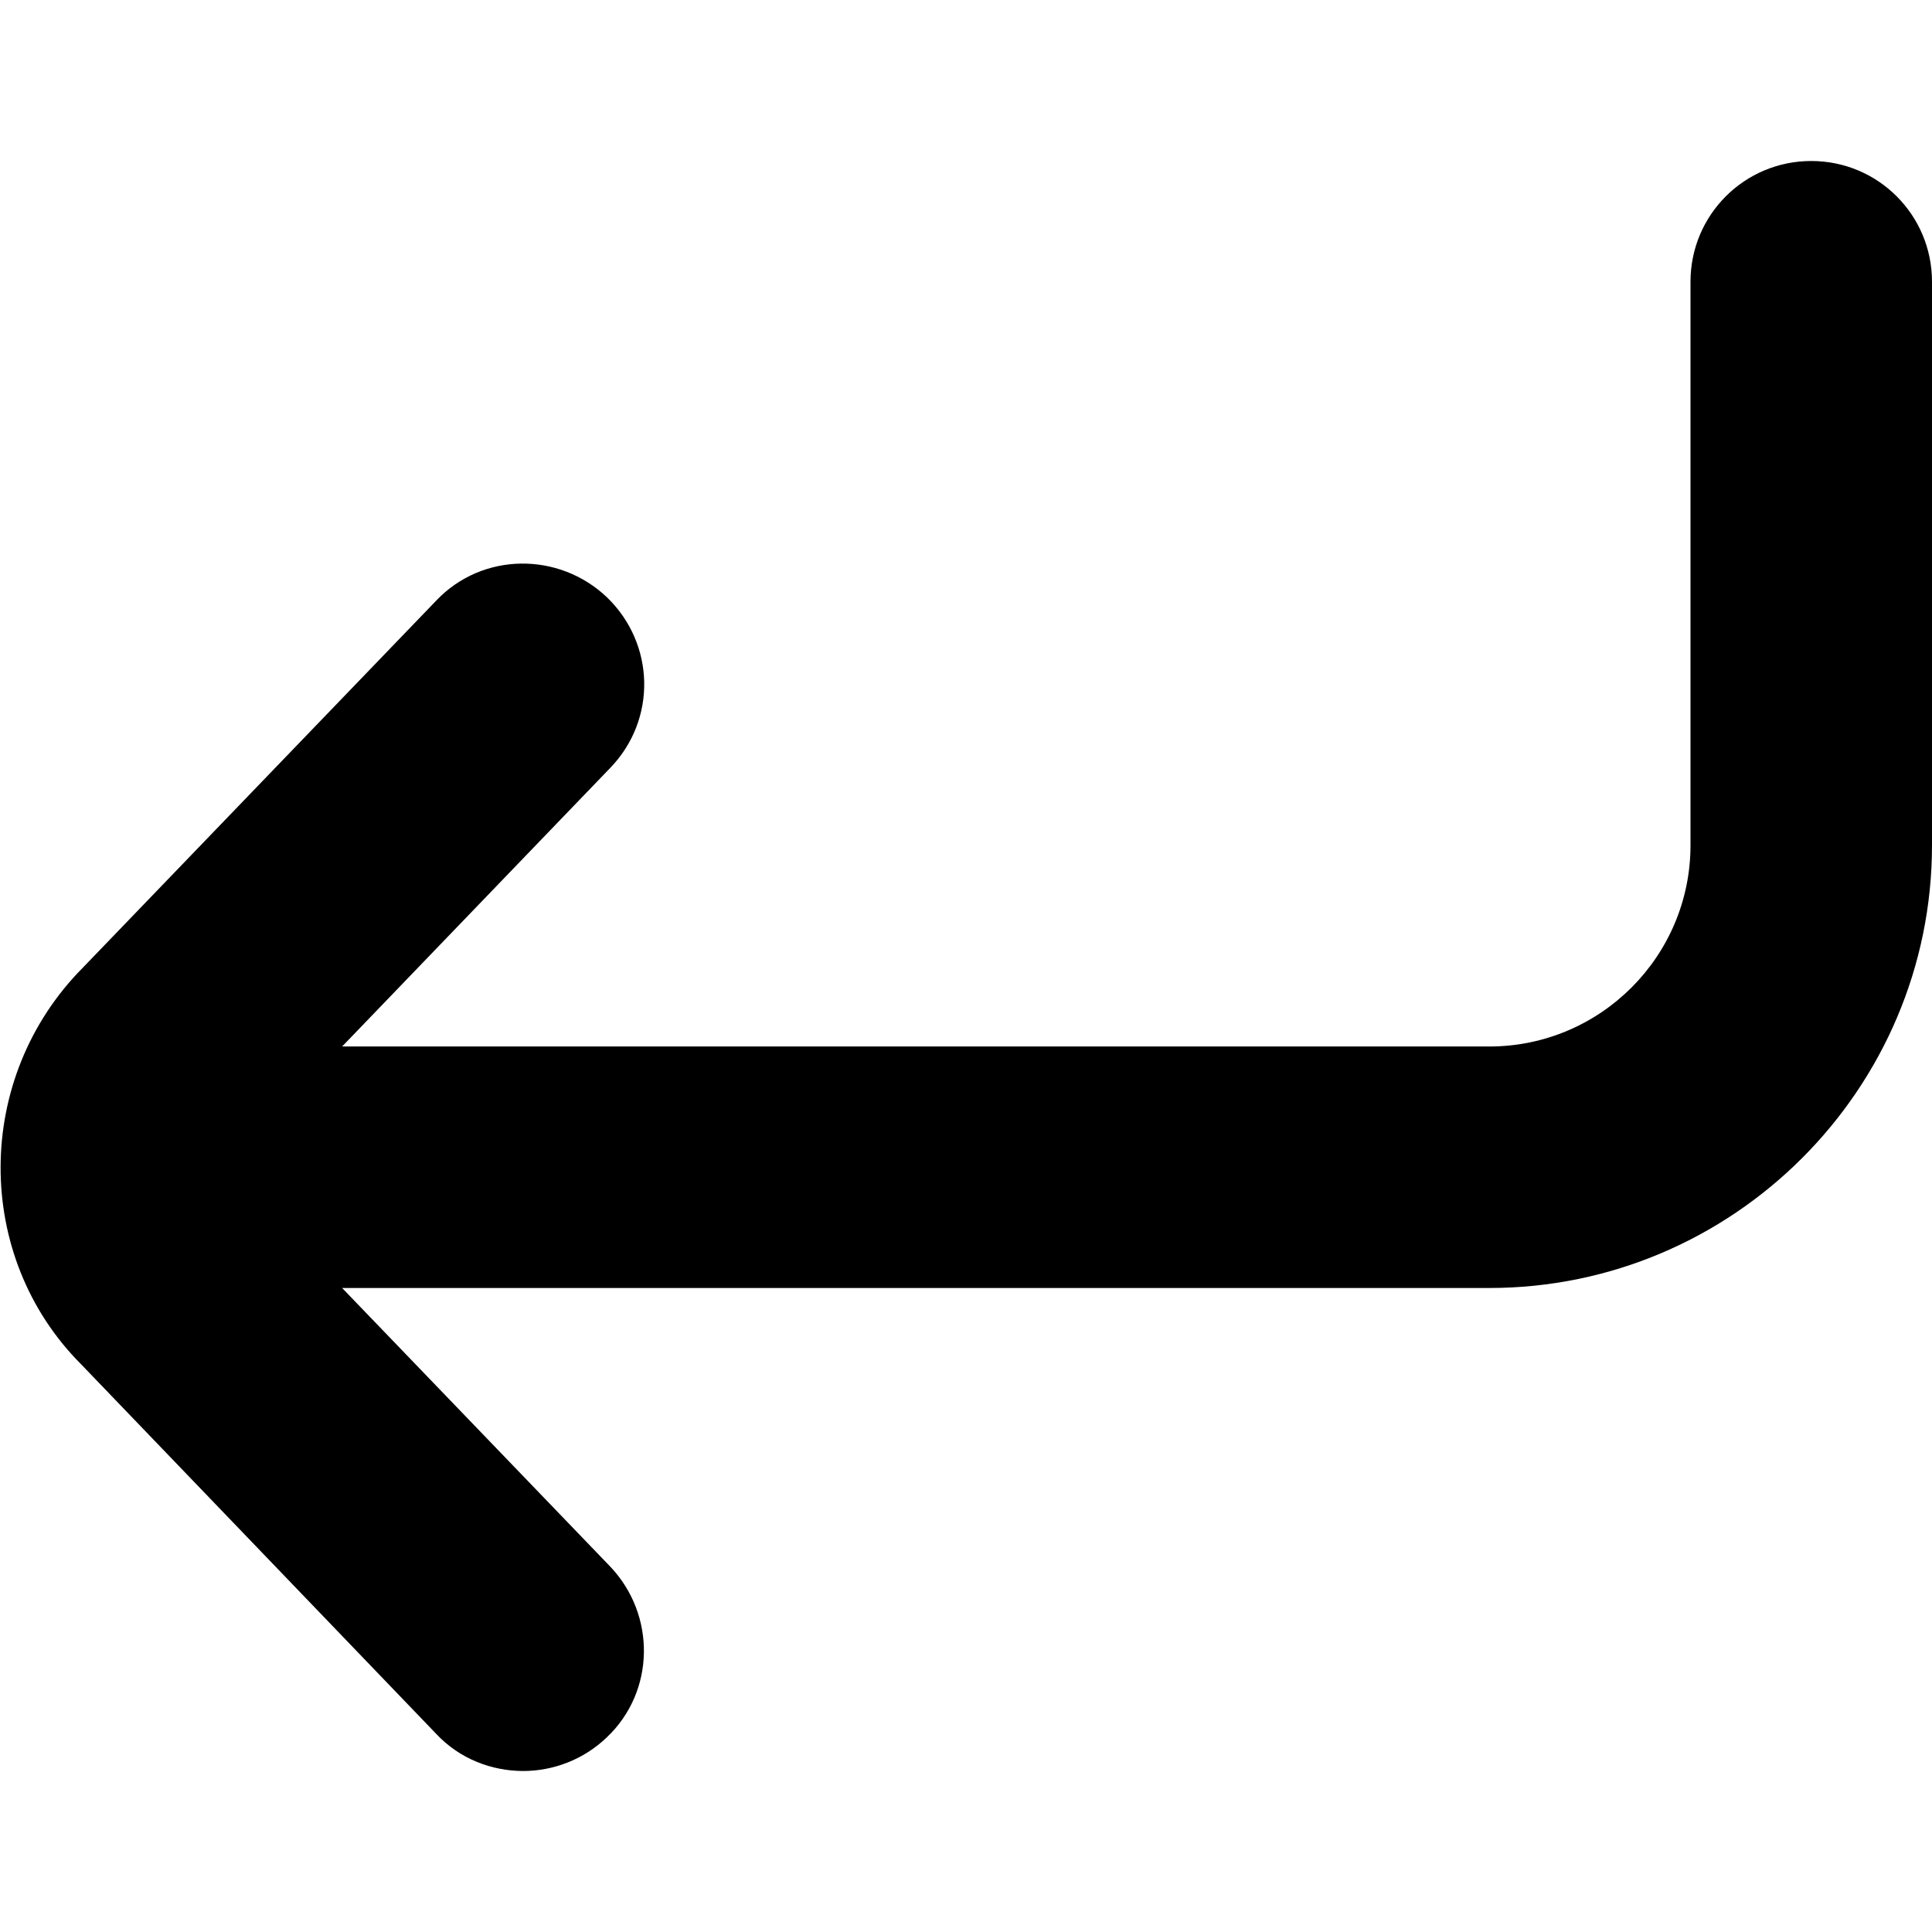 <?xml version="1.0" encoding="UTF-8"?>
<svg xmlns="http://www.w3.org/2000/svg" id="Layer_1" data-name="Layer 1" viewBox="0 0 24 24" width="512" height="512"><path d="M24,3.5v7c0,3.03-2.47,5.5-5.5,5.5H4.25l3.33,3.46c.57,.6,.56,1.55-.04,2.12-.29,.28-.67,.42-1.04,.42-.39,0-.79-.15-1.08-.46L1.01,16.95c-1.34-1.34-1.34-3.56,.02-4.93L5.42,7.46c.57-.6,1.52-.61,2.12-.04,.6,.58,.62,1.52,.04,2.12l-3.33,3.46h14.25c1.38,0,2.5-1.12,2.5-2.5V3.5c0-.83,.67-1.5,1.5-1.5s1.5,.67,1.5,1.5Z"/></svg>
